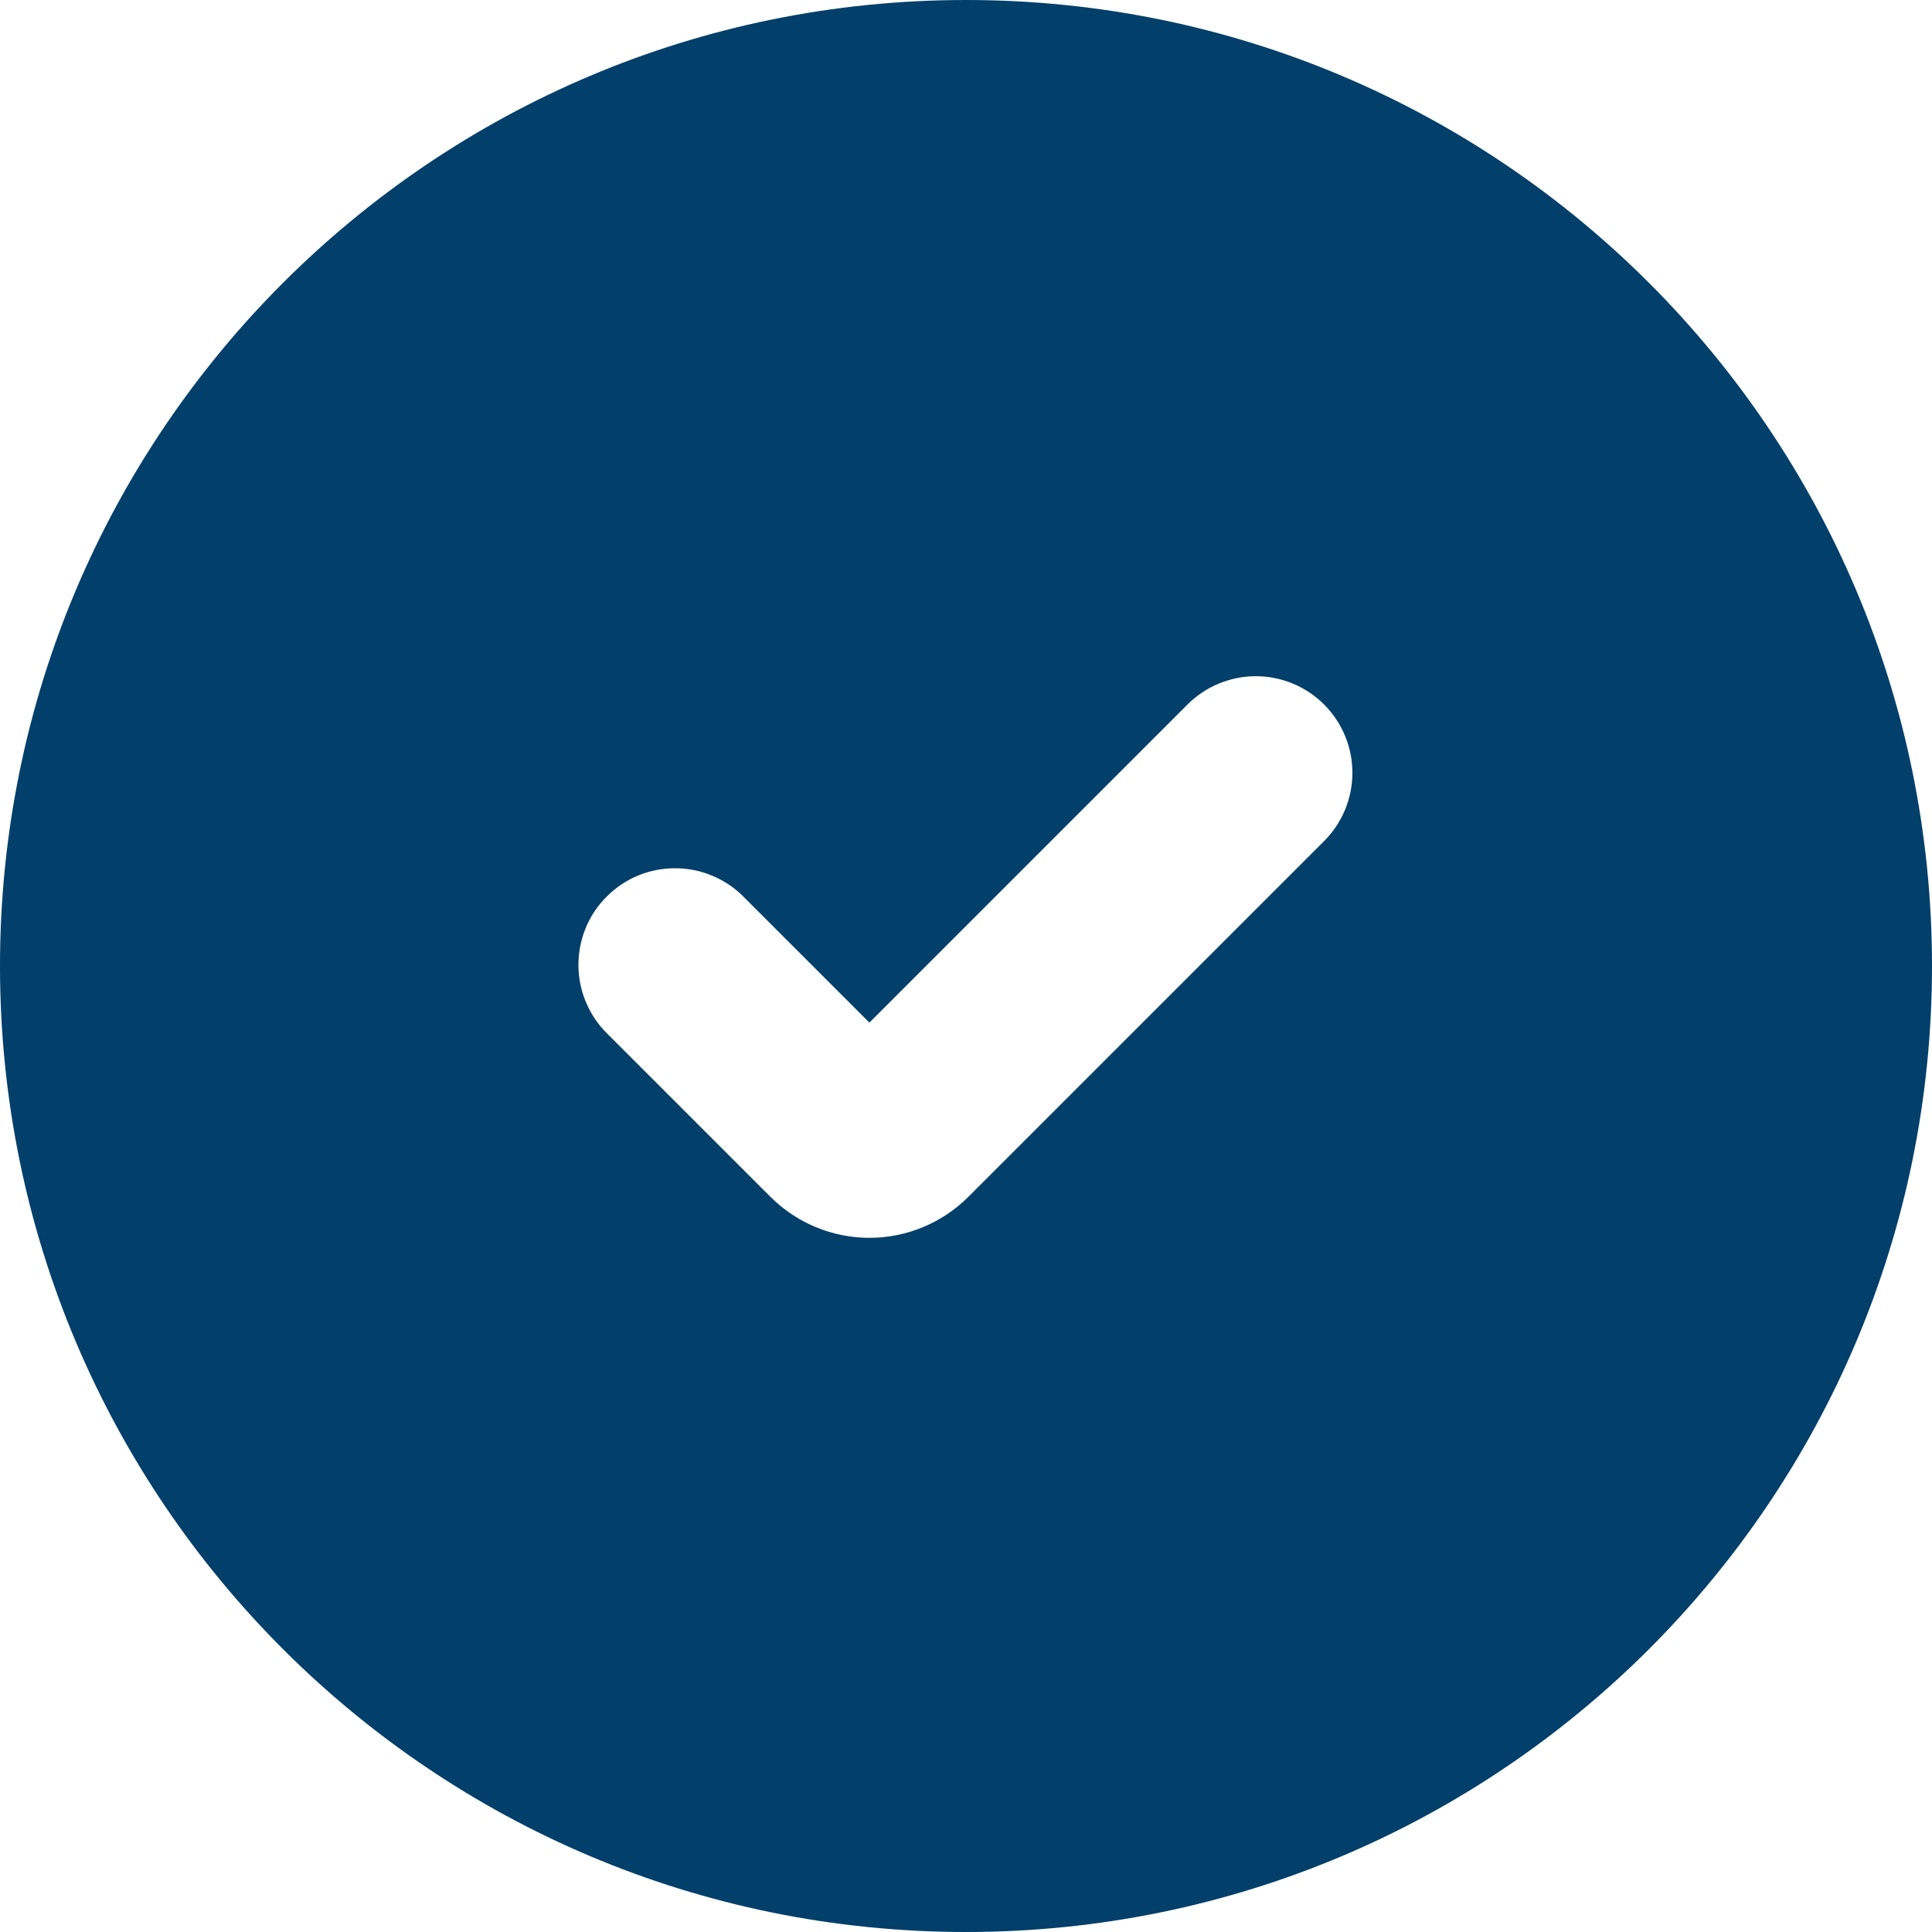 <svg width="20" height="20" viewBox="0 0 20 20" fill="none" xmlns="http://www.w3.org/2000/svg">
<path fill-rule="evenodd" clip-rule="evenodd" d="M0 10C0 4.477 4.477 0 10 0C15.523 0 20 4.477 20 10C20 15.523 15.523 20 10 20C4.477 20 0 15.523 0 10ZM13.707 7.293C13.895 7.481 14 7.735 14 8C14 8.265 13.895 8.519 13.707 8.707L10.024 12.39C9.752 12.661 9.384 12.814 9 12.814C8.616 12.814 8.248 12.661 7.976 12.39L6.293 10.707C6.197 10.615 6.121 10.504 6.069 10.382C6.016 10.26 5.989 10.129 5.988 9.996C5.987 9.864 6.012 9.732 6.062 9.609C6.112 9.486 6.187 9.374 6.281 9.281C6.375 9.187 6.486 9.112 6.609 9.062C6.732 9.012 6.864 8.987 6.996 8.988C7.129 8.989 7.26 9.016 7.382 9.069C7.504 9.121 7.615 9.197 7.707 9.293L9 10.586L12.293 7.293C12.48 7.106 12.735 7 13 7C13.265 7 13.52 7.106 13.707 7.293Z" fill="#023F6A"/>
</svg>
